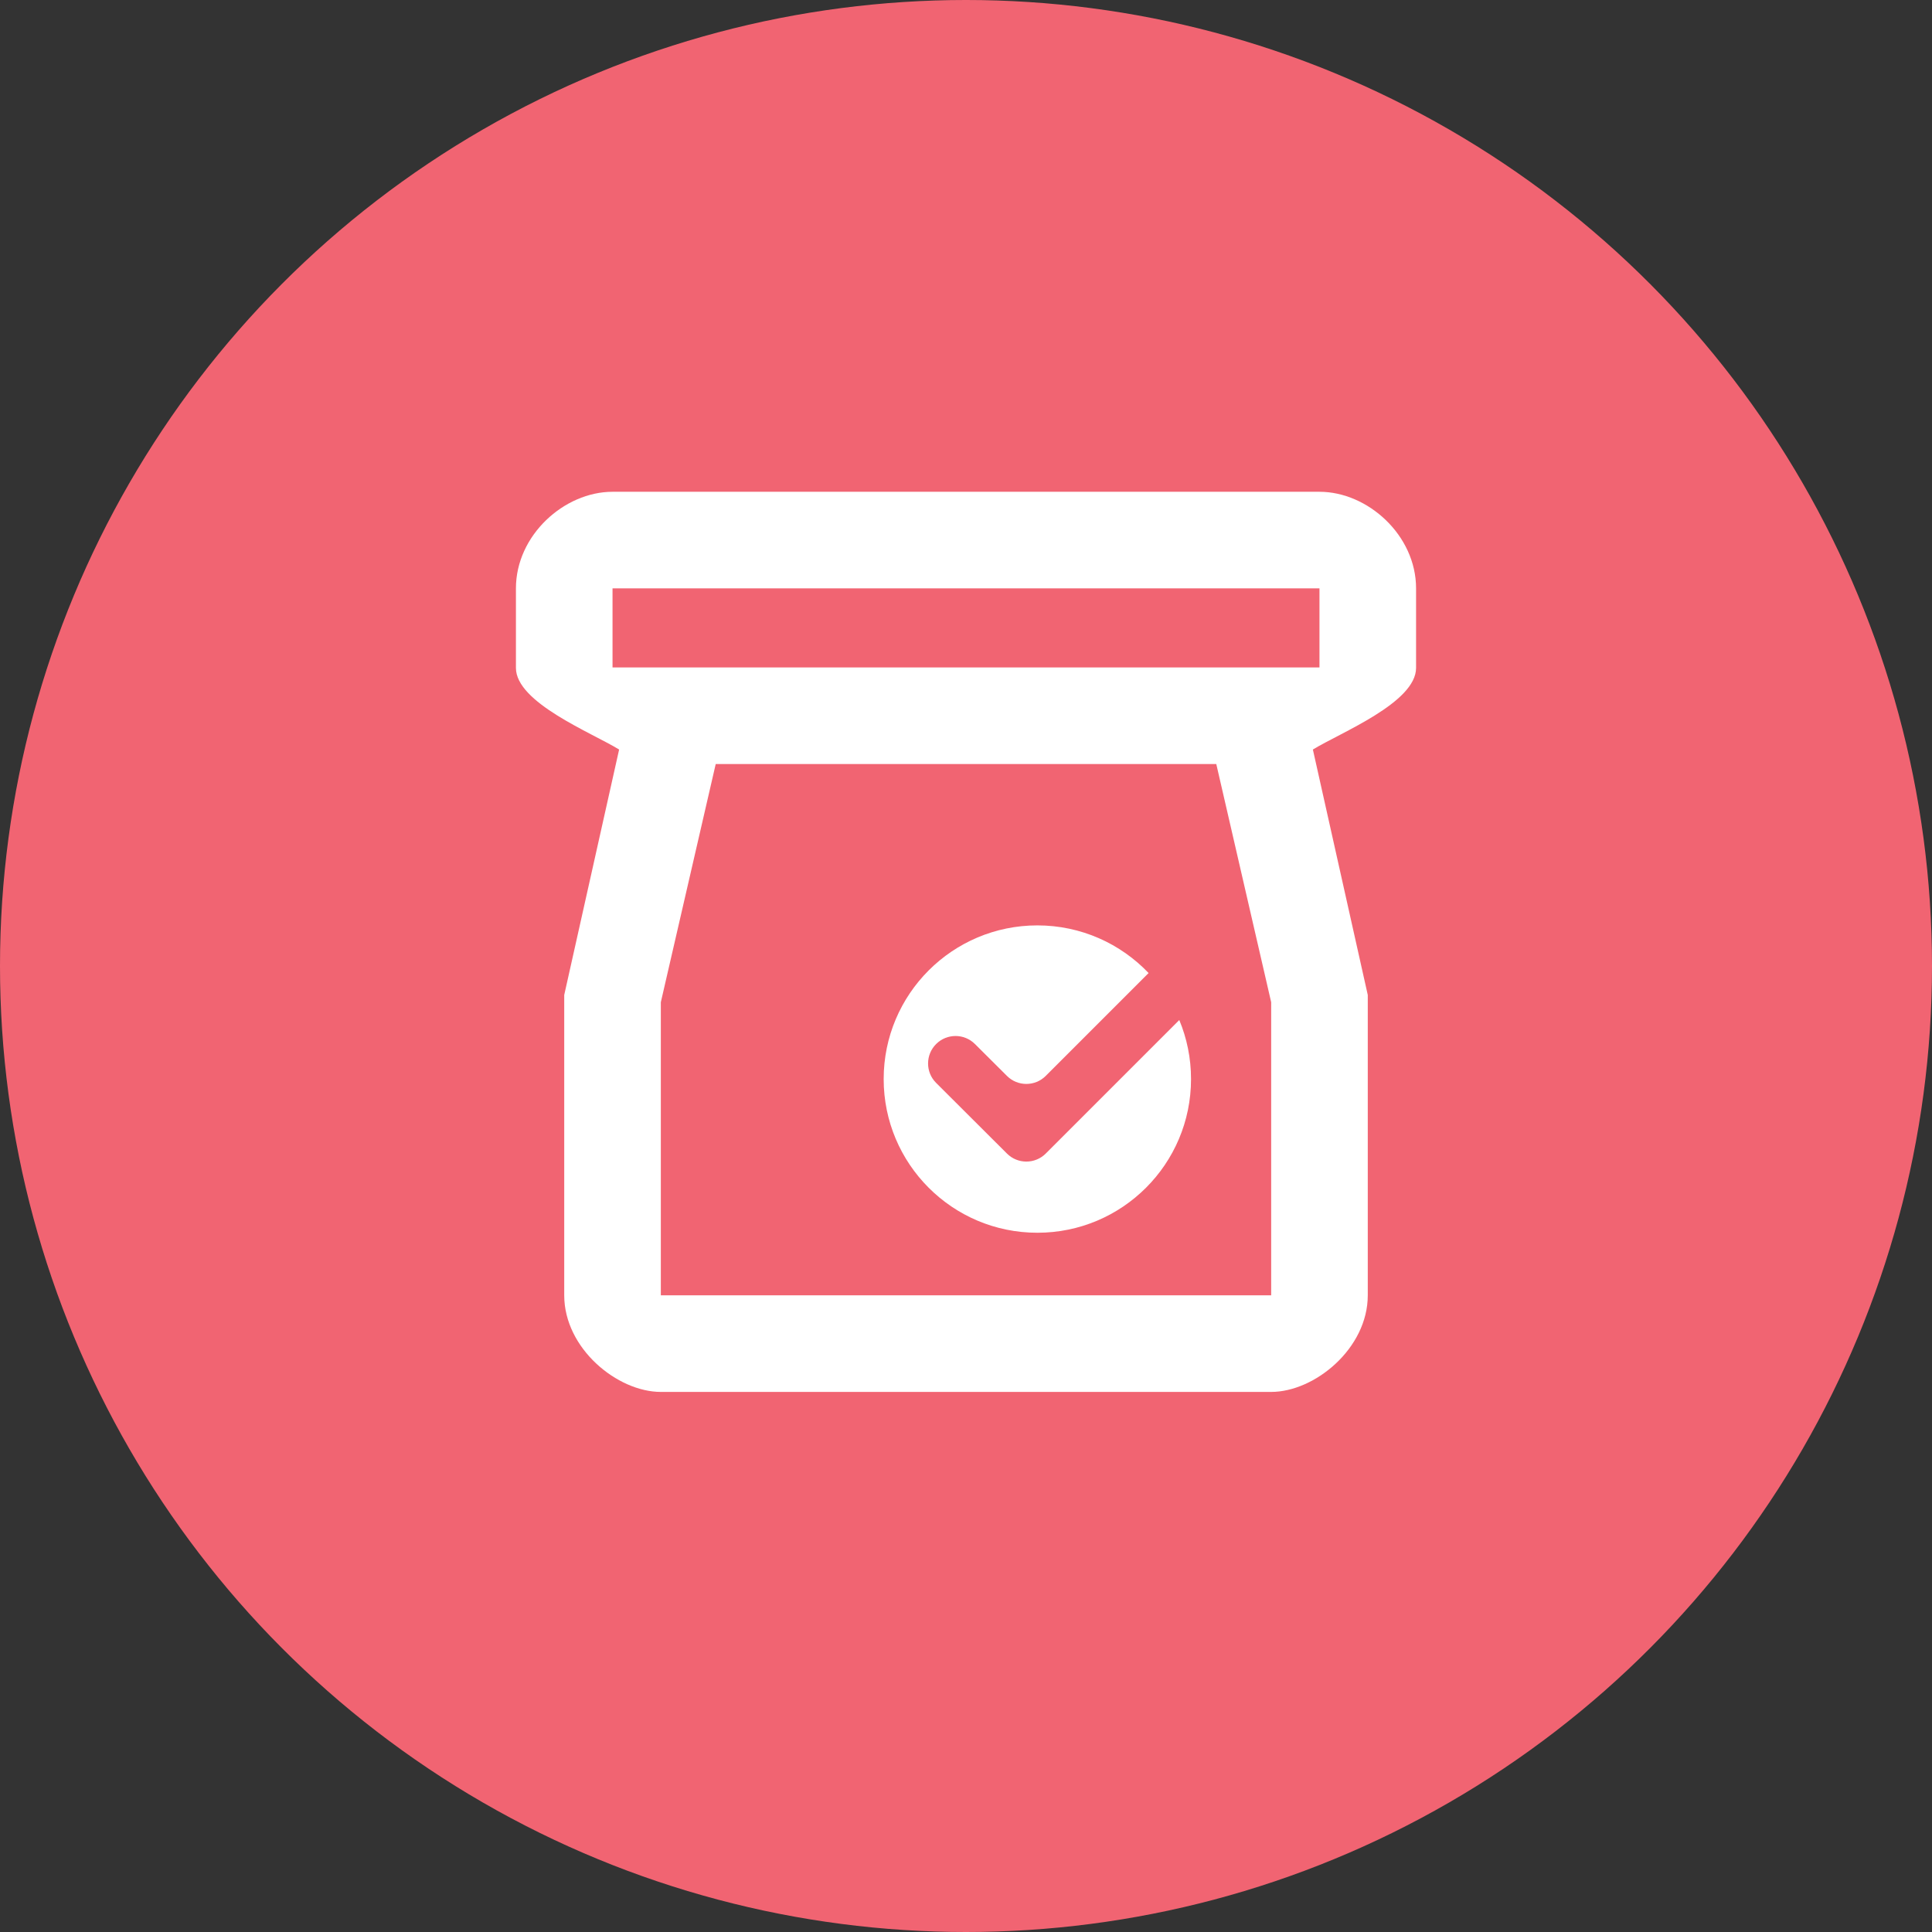 <svg width="160" height="160" viewBox="0 0 160 160" fill="none" xmlns="http://www.w3.org/2000/svg">
<rect x="0" y="0" width="160" height="160" fill="#333333" stroke="none"/>
<circle cx="80" cy="80" r="80" fill="#F16472"/>
<path d="M109.273 40.727H50.727C46.727 40.727 42.727 44.328 42.727 48.727V55.313C42.727 58.193 48.993 60.673 51.273 62.073L46.727 82.4L46.727 107.273C46.727 111.673 51.127 115.273 54.727 115.273H105.273C108.873 115.273 113.273 111.673 113.273 107.273V82.4L108.727 62.073C111.007 60.673 117.273 58.193 117.273 55.313V48.727C117.273 44.328 113.273 40.727 109.273 40.727ZM105.273 107.273H54.727V83L59.273 63.273H100.727L105.273 83V107.273ZM109.273 55.273H50.727V48.727H109.273V55.273Z" fill="white"/>
<path fill-rule="evenodd" clip-rule="evenodd" d="M85.909 102.091C92.938 102.091 98.636 96.393 98.636 89.364C98.636 87.631 98.29 85.979 97.663 84.474L86.605 95.532C85.718 96.418 84.281 96.419 83.393 95.534L77.526 89.681C76.634 88.792 76.637 87.345 77.531 86.458C78.418 85.577 79.852 85.577 80.738 86.459L83.393 89.104C84.281 89.989 85.718 89.987 86.604 89.101L95.122 80.583C92.804 78.152 89.533 76.637 85.909 76.637C78.88 76.637 73.182 82.335 73.182 89.364C73.182 96.393 78.88 102.091 85.909 102.091Z" fill="white"/>
</svg>
